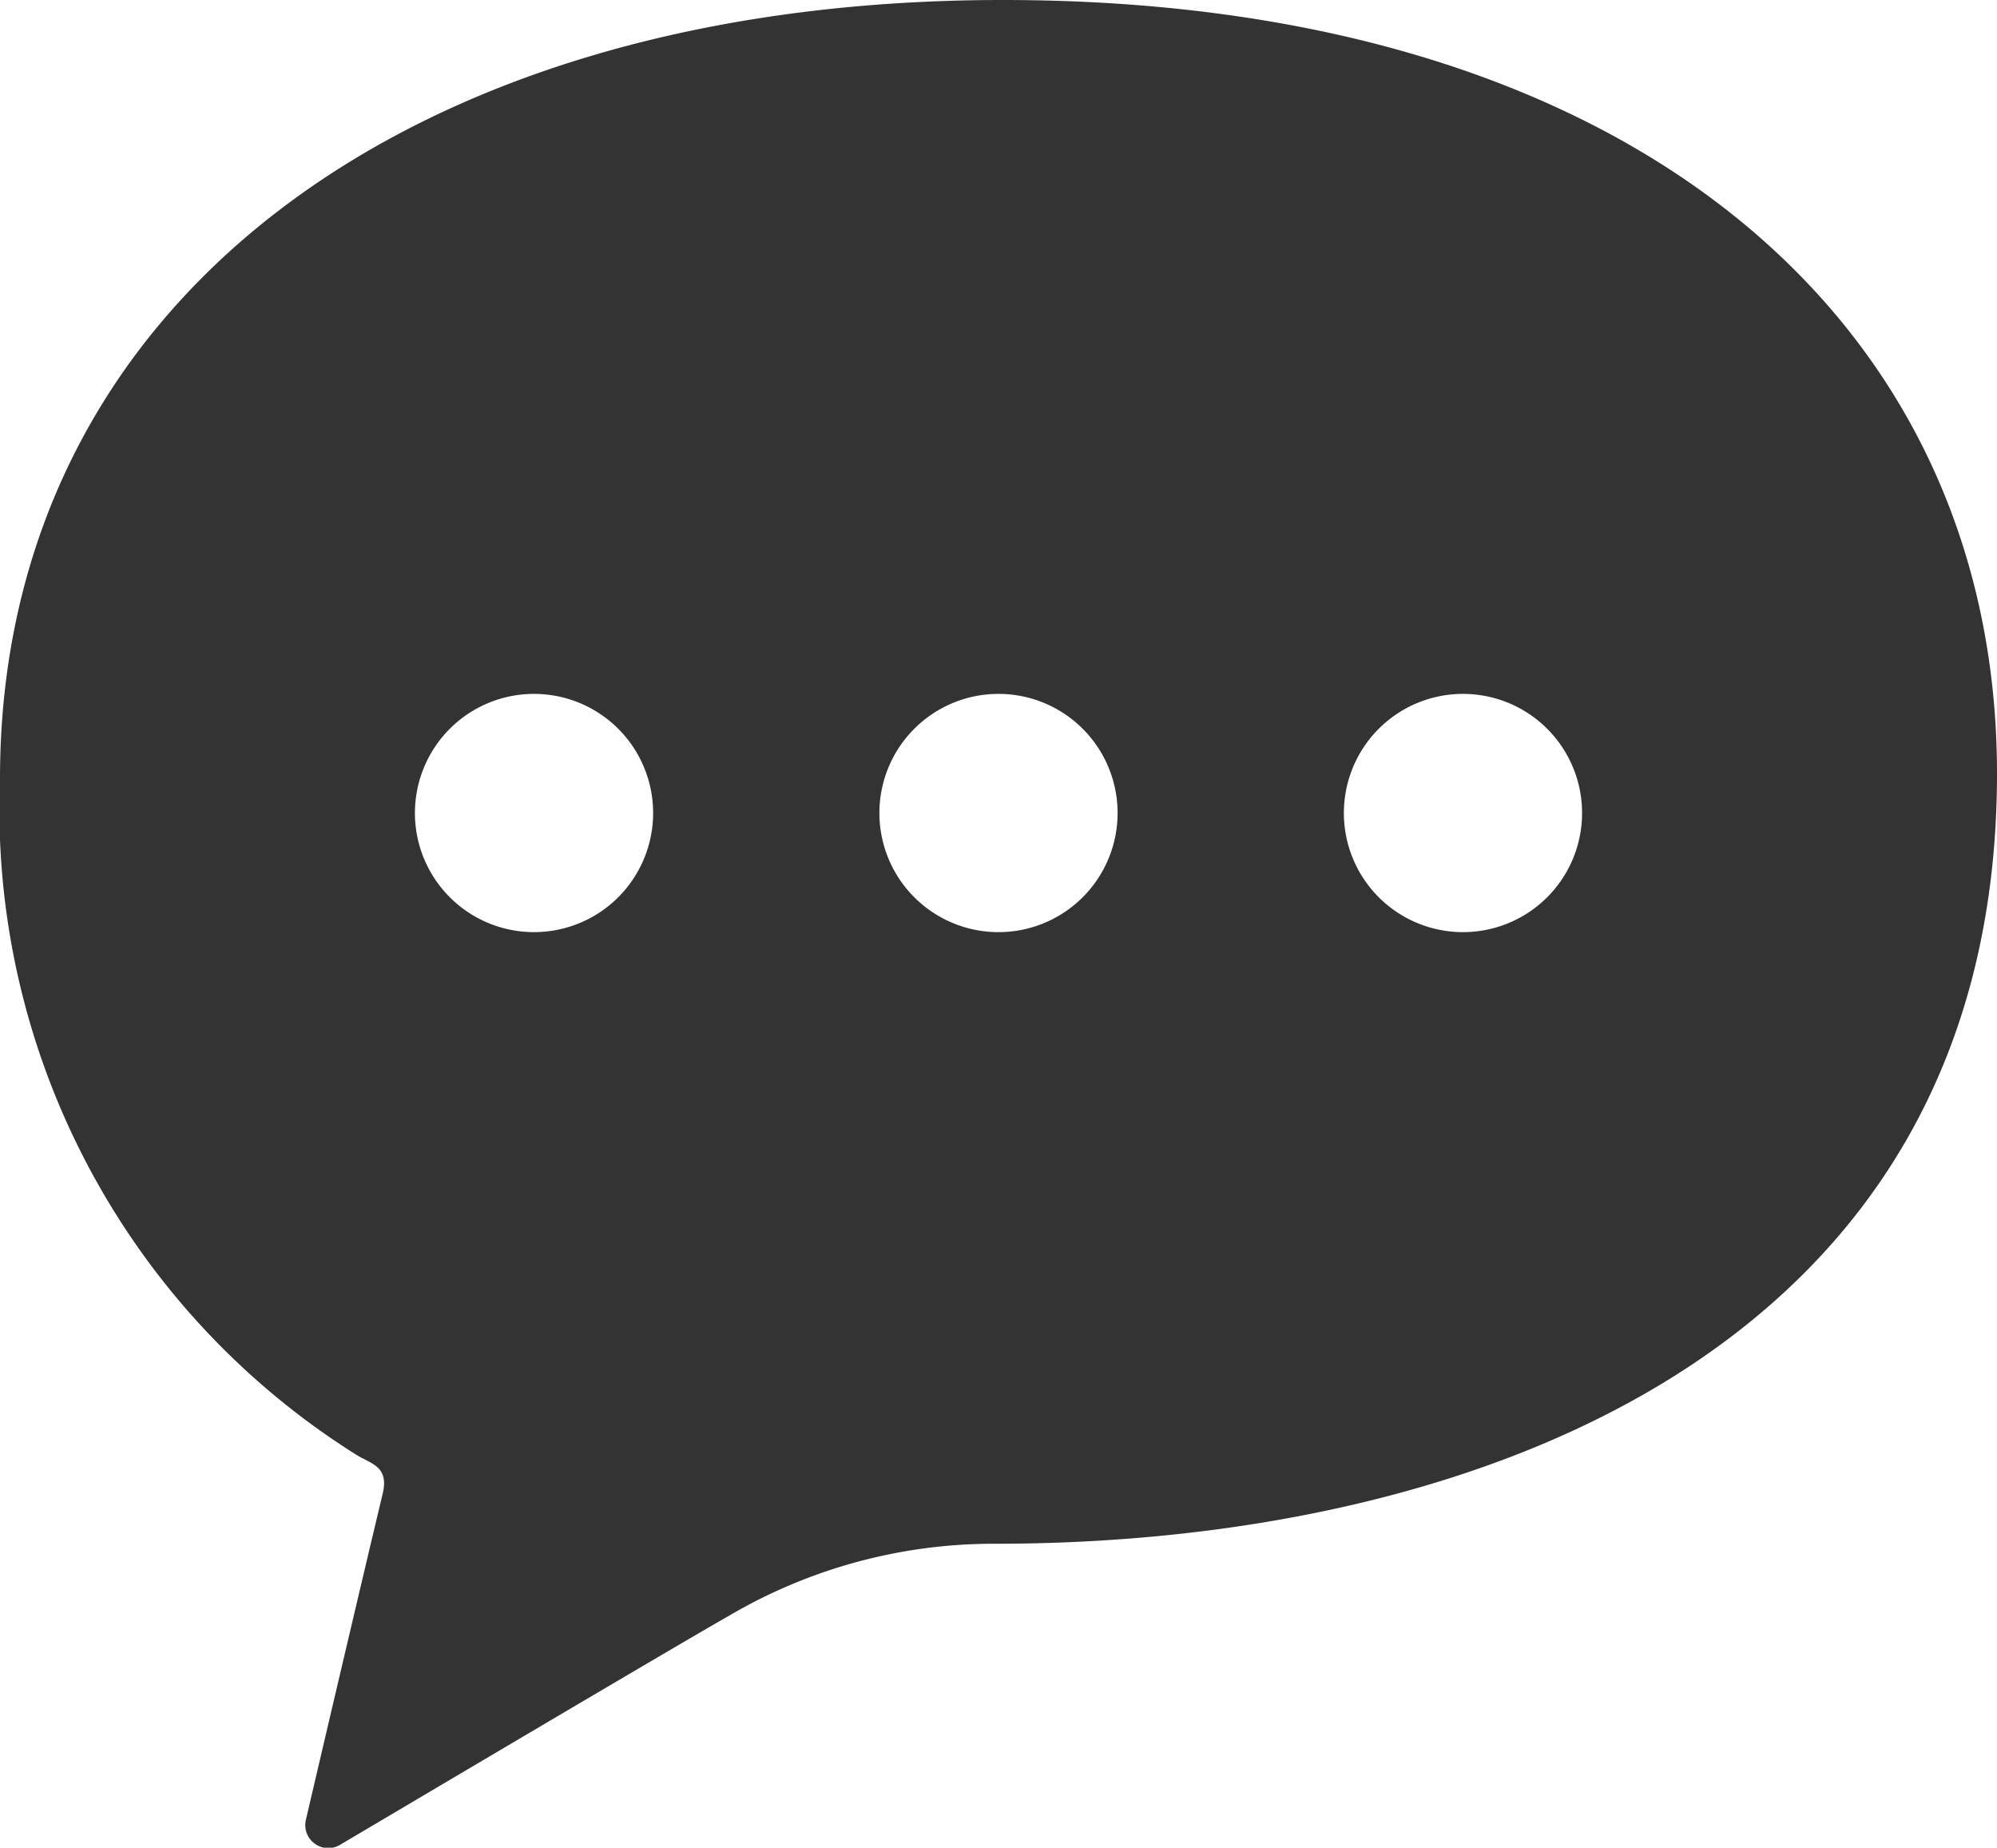 <svg xmlns="http://www.w3.org/2000/svg" width="23.256" height="21.513" viewBox="0 0 23.256 21.513"><g transform="translate(-1326.038 -121.174)"><g transform="translate(1326.038 121.174)"><path d="M11.679,19.179C4.722,19.179,0,22.726,0,28.244A8.878,8.878,0,0,0,4.138,36.11c.182.117.4.135.316.471-.325,1.36-.891,3.783-.891,3.783a.268.268,0,0,0,.388.3S7.942,38.3,8.475,38a6.083,6.083,0,0,1,3.114-.847c5.518,0,11.667-2.208,11.667-8.968C23.256,22.942,19.03,19.179,11.679,19.179ZM6.219,30.032a1.387,1.387,0,1,1,1.387-1.387A1.387,1.387,0,0,1,6.219,30.032Zm5.409,0a1.387,1.387,0,1,1,1.387-1.387A1.387,1.387,0,0,1,11.628,30.032Zm5.409,0a1.387,1.387,0,1,1,1.387-1.387A1.387,1.387,0,0,1,17.037,30.032Z" transform="translate(0 -19.179)" fill="#333"/></g></g></svg>